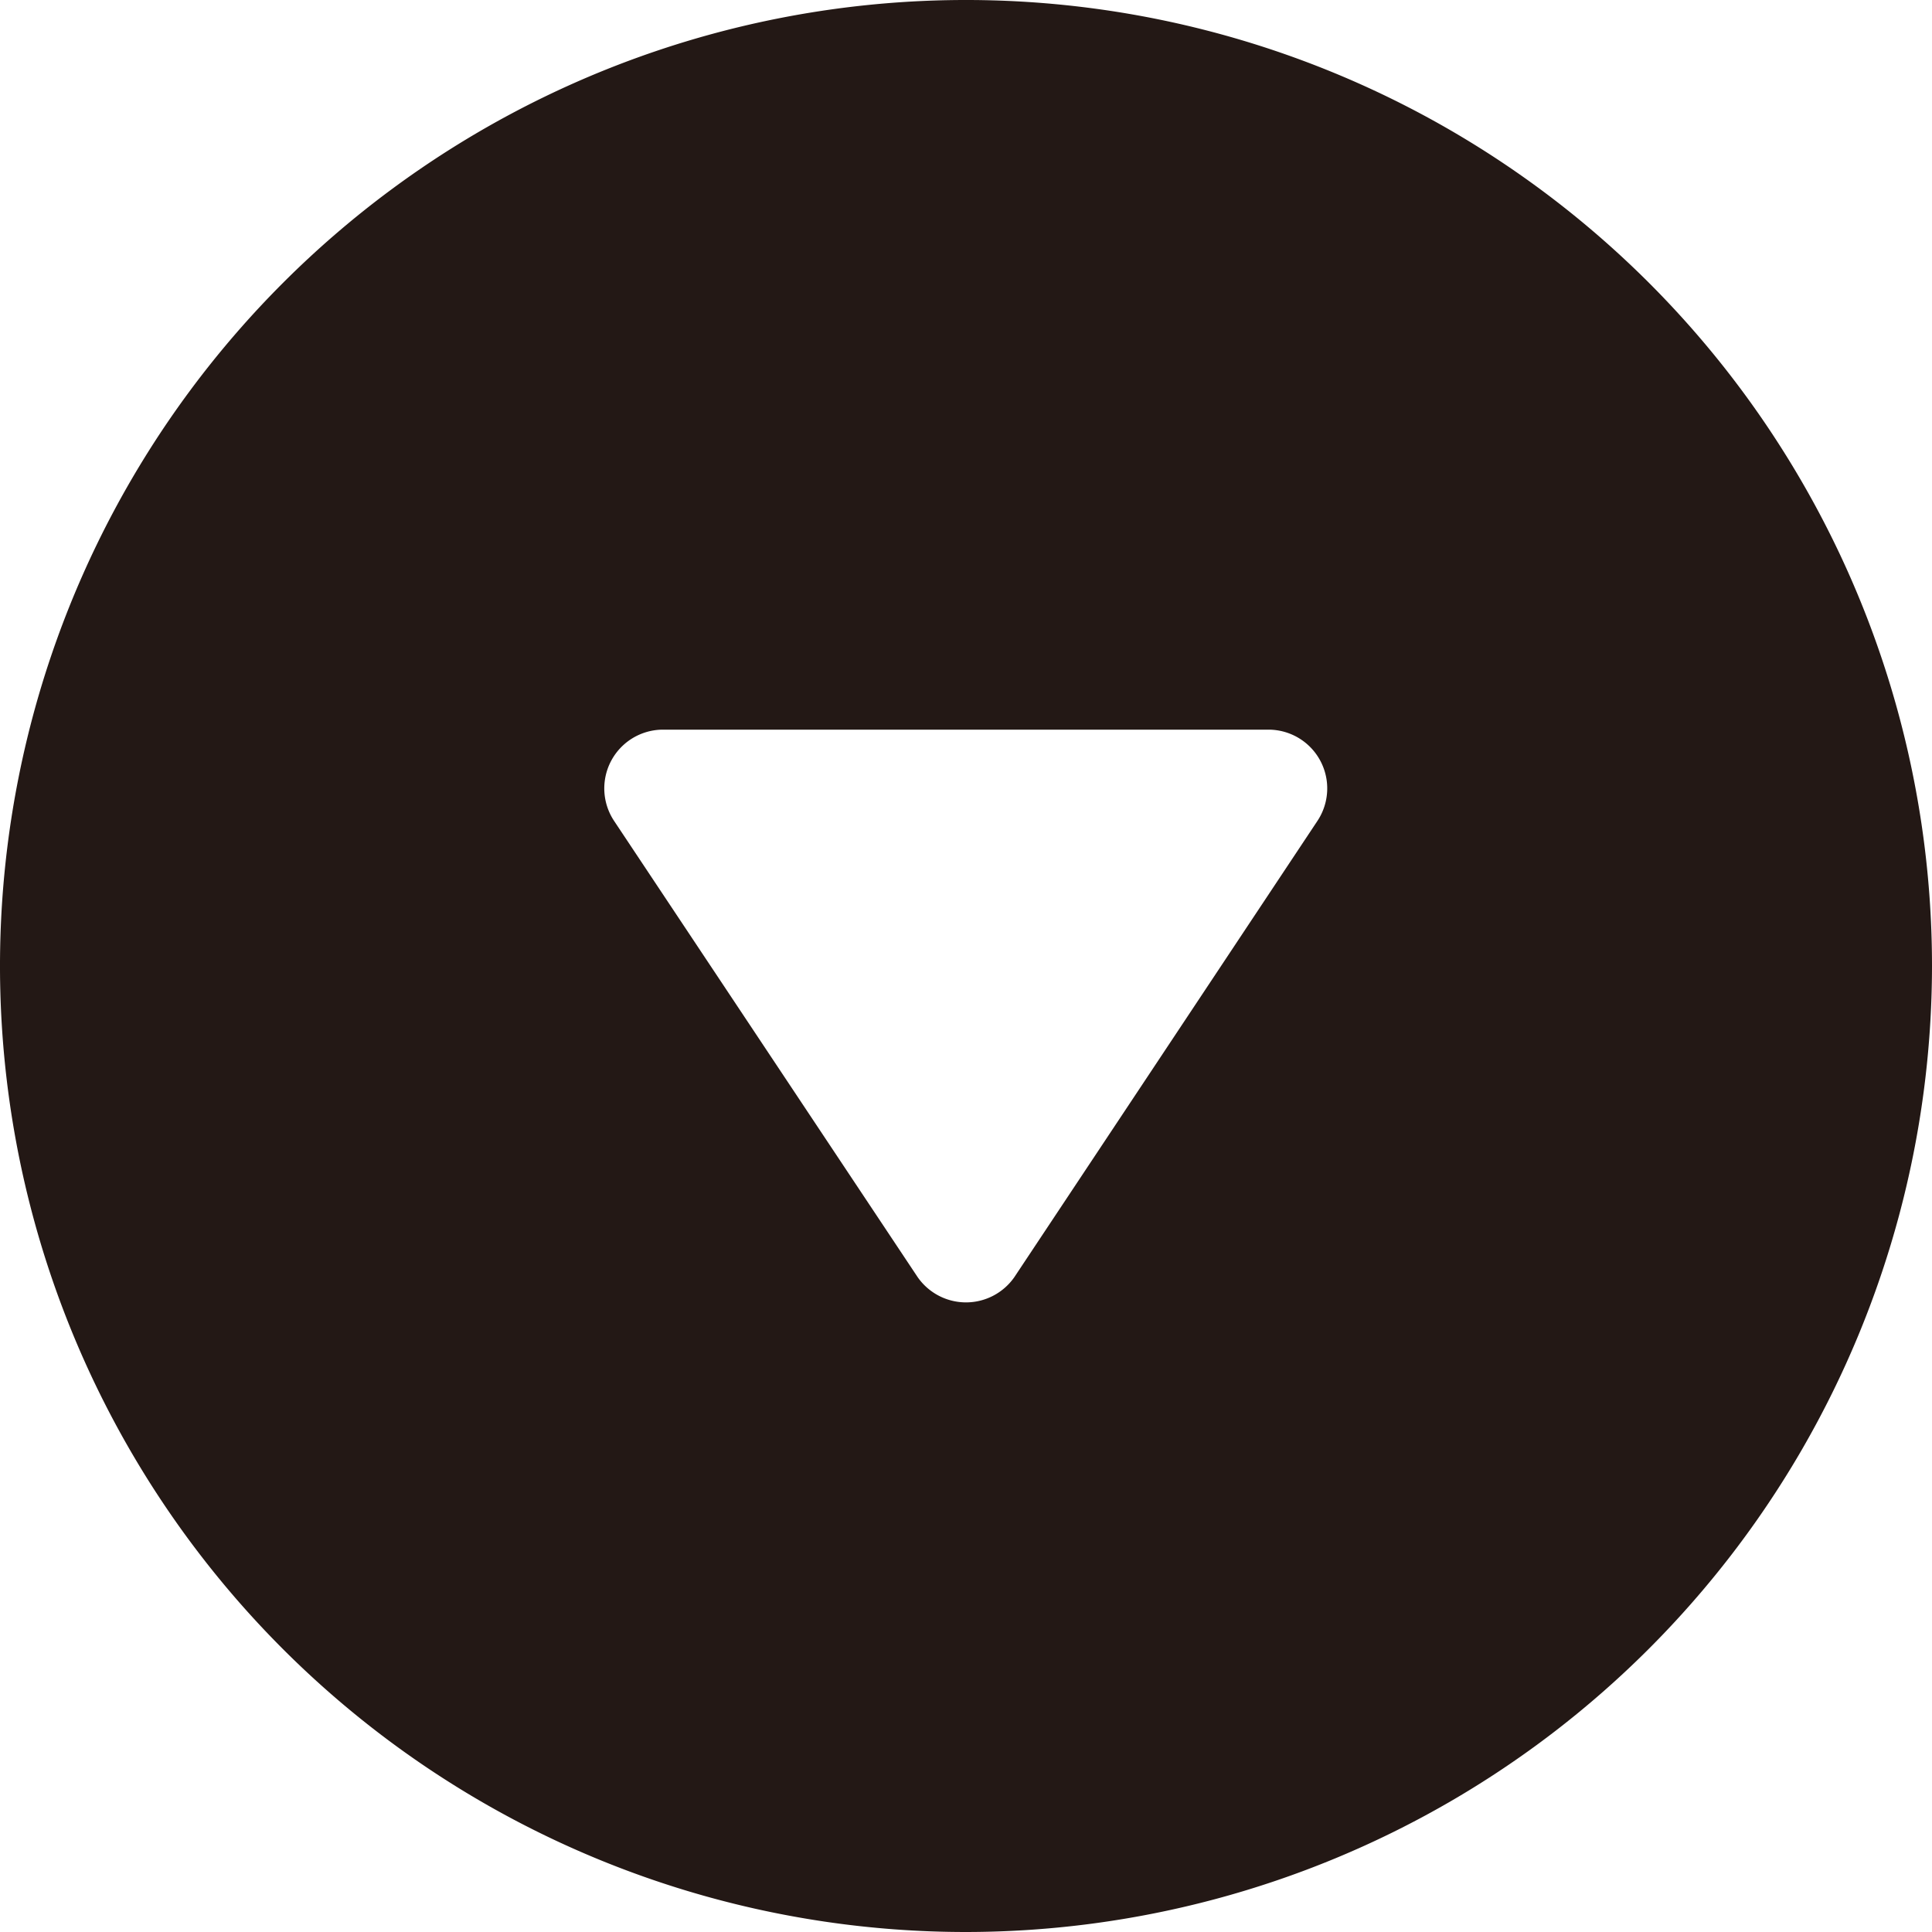 <svg xmlns="http://www.w3.org/2000/svg" width="12" height="12" viewBox="0 0 12 12">
  <g id="グループ_227" data-name="グループ 227" transform="translate(14.5 -2.5) rotate(90)">
    <path id="パス_311" data-name="パス 311" d="M8.5,2.5a6,6,0,1,0,6,6A6.005,6.005,0,0,0,8.5,2.5Zm1.933,6.3L7.6,10.685a.365.365,0,0,1-.568-.3V6.618a.365.365,0,0,1,.568-.3L10.433,8.2A.366.366,0,0,1,10.433,8.8Z" transform="translate(0 0)" fill="#231815"/>
  </g>
</svg>
